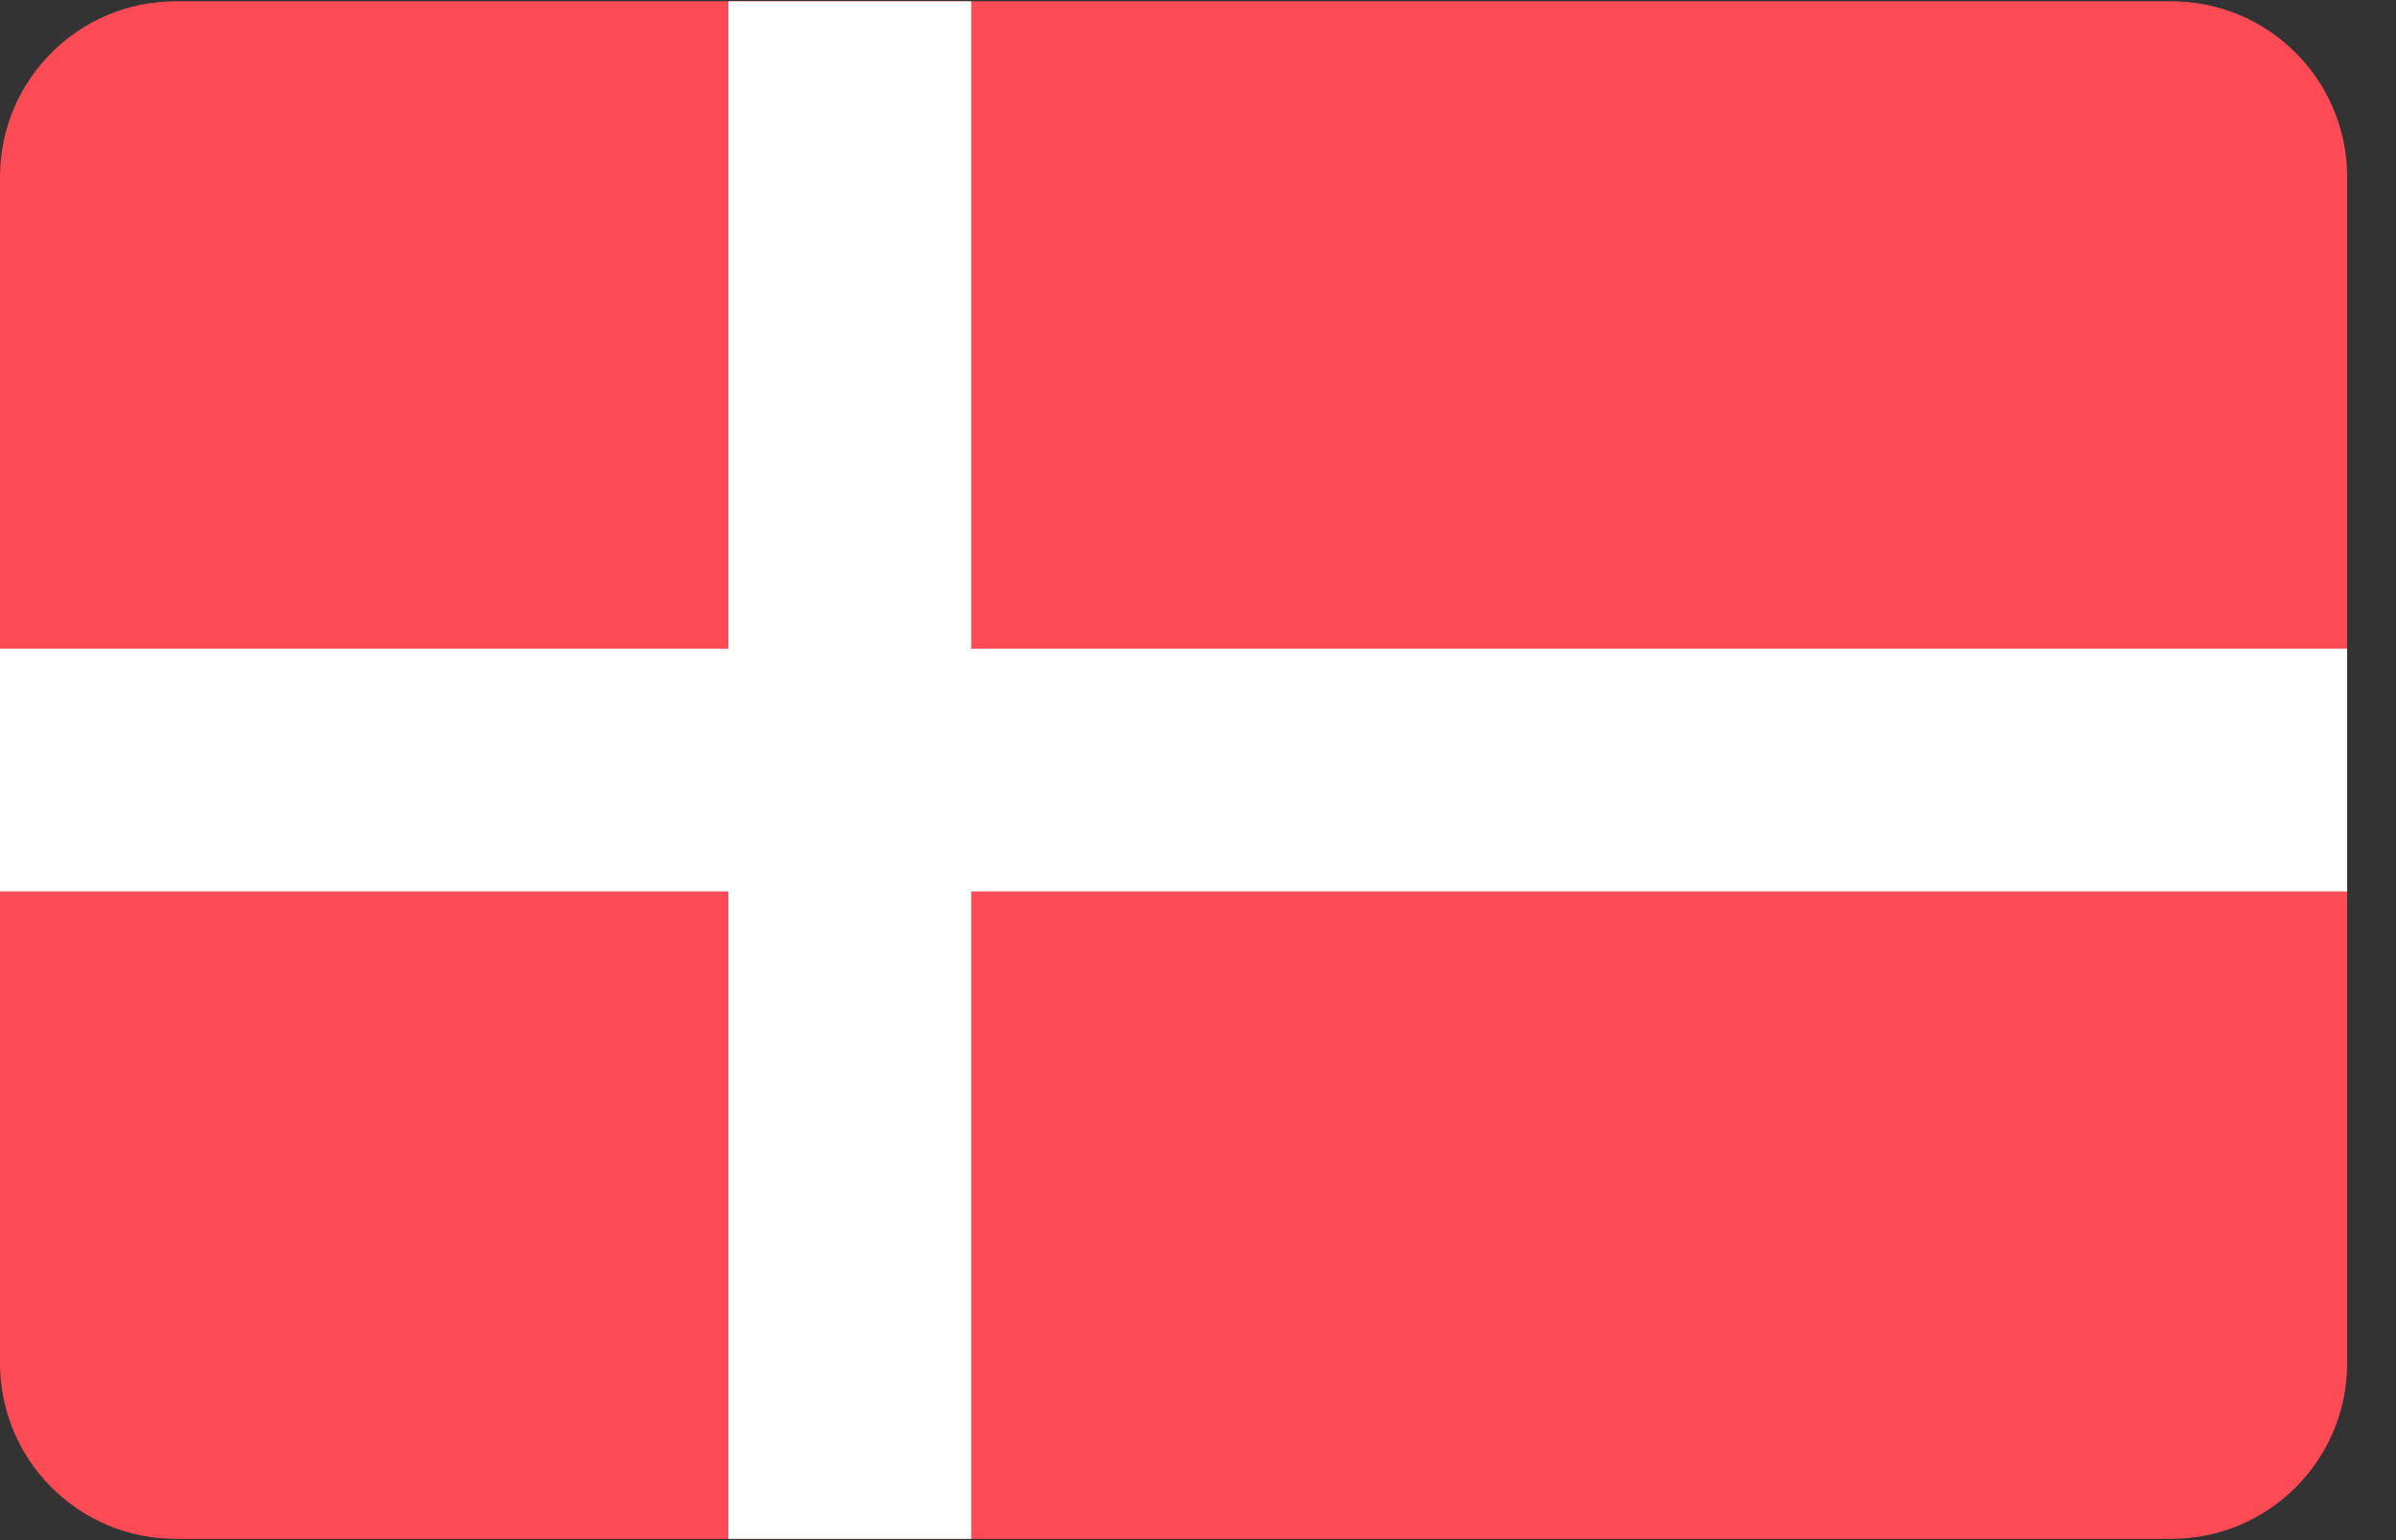 <?xml version="1.0" encoding="UTF-8"?>
<svg width="28px" height="18px" viewBox="0 0 28 18" version="1.1" xmlns="http://www.w3.org/2000/svg" xmlns:xlink="http://www.w3.org/1999/xlink">
    <rect x="0" y="0" width="28" height="18" fill="#333333" stroke="none"/>
    <!-- Generator: sketchtool 50.2 (55047) - http://www.bohemiancoding.com/sketch -->
    <title>F62E8194-2EBF-46F4-AF49-BD83FE152A69</title>
    <desc>Created with sketchtool.</desc>
    <defs></defs>
    <g id="Page-1" stroke="none" stroke-width="1" fill="none" fill-rule="evenodd">
        <g id="Rejestracja" transform="translate(-1256, -241)" fill-rule="nonzero">
            <g id="005-denmark" transform="translate(1256, 241)">
                <path d="M25.374,17.985 L2.054,17.985 C0.92,17.985 0,17.066 0,15.931 L0,2.069 C0,0.934 0.92,0.015 2.054,0.015 L25.374,0.015 C26.509,0.015 27.429,0.934 27.429,2.069 L27.429,15.931 C27.429,17.066 26.509,17.985 25.374,17.985 Z" id="Shape" fill="#FF4B55"></path>
                <polygon id="Shape" fill="#FFFFFF" points="27.429 7.581 11.35 7.581 11.35 0.015 8.512 0.015 8.512 7.581 0 7.581 0 10.419 8.512 10.419 8.512 17.985 11.35 17.985 11.35 10.419 27.429 10.419"></polygon>
            </g>
        </g>
    </g>
</svg>